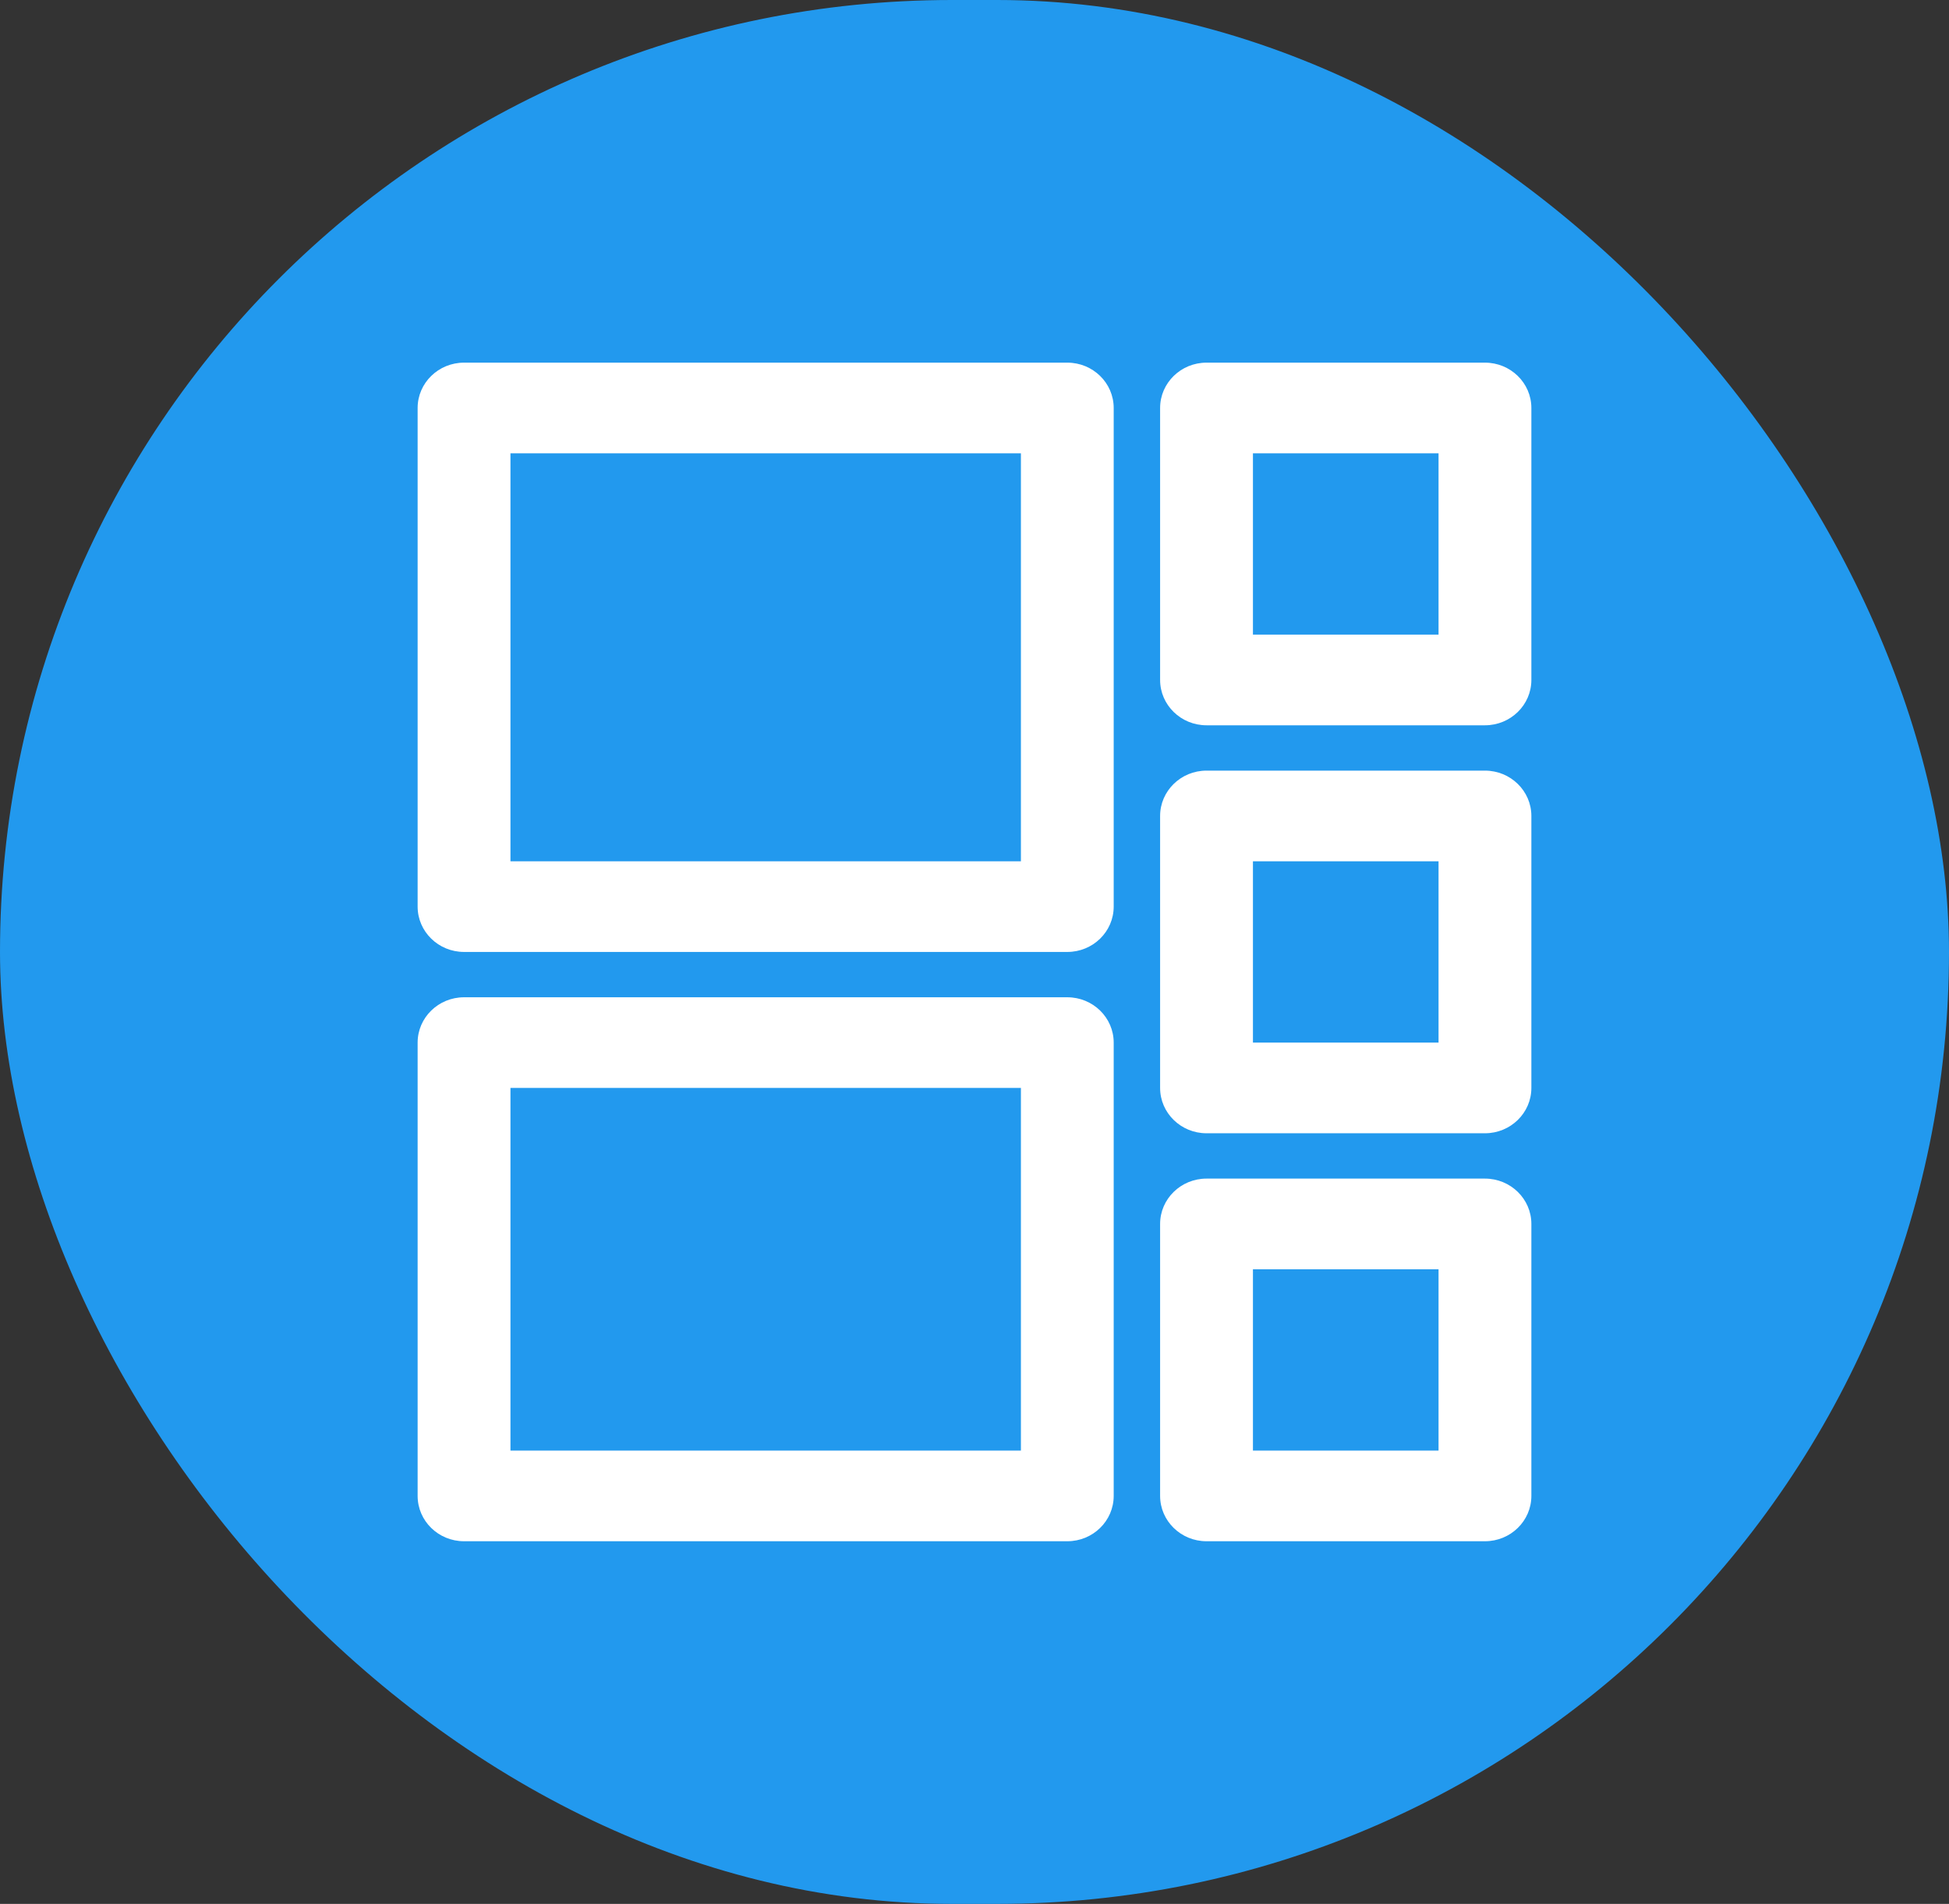 <svg width="43" height="42" viewBox="0 0 43 42" fill="none" xmlns="http://www.w3.org/2000/svg">
<rect x="0" y="0" width="43" height="42" fill="#333333" stroke="none"/>
<rect width="43" height="42" rx="21" fill="#2299EE"/>
<path fill-rule="evenodd" clip-rule="evenodd" d="M9.214 20C9.214 20.552 9.673 21 10.238 21H23.548C24.113 21 24.571 20.552 24.571 20V9C24.571 8.448 24.113 8 23.548 8H10.238C9.673 8 9.214 8.448 9.214 9V20ZM22.524 10V19H11.262V10H22.524ZM10.238 34C9.673 34 9.214 33.552 9.214 33V23C9.214 22.448 9.673 22 10.238 22H23.548C24.113 22 24.571 22.448 24.571 23V33C24.571 33.552 24.113 34 23.548 34H10.238ZM22.524 24V32H11.262V24H22.524ZM26.619 16C26.054 16 25.595 15.552 25.595 15V9C25.595 8.448 26.054 8 26.619 8H32.762C33.327 8 33.786 8.448 33.786 9V15C33.786 15.552 33.327 16 32.762 16H26.619ZM31.738 10V14H27.643V10H31.738ZM26.619 25C26.054 25 25.595 24.552 25.595 24V18C25.595 17.448 26.054 17 26.619 17H32.762C33.327 17 33.786 17.448 33.786 18V24C33.786 24.552 33.327 25 32.762 25H26.619ZM27.643 19H31.738V23H27.643V19ZM26.619 34C26.054 34 25.595 33.552 25.595 33V27C25.595 26.448 26.054 26 26.619 26H32.762C33.327 26 33.786 26.448 33.786 27V33C33.786 33.552 33.327 34 32.762 34H26.619ZM31.738 28V32H27.643V28H31.738Z" fill="white"/>
</svg>
